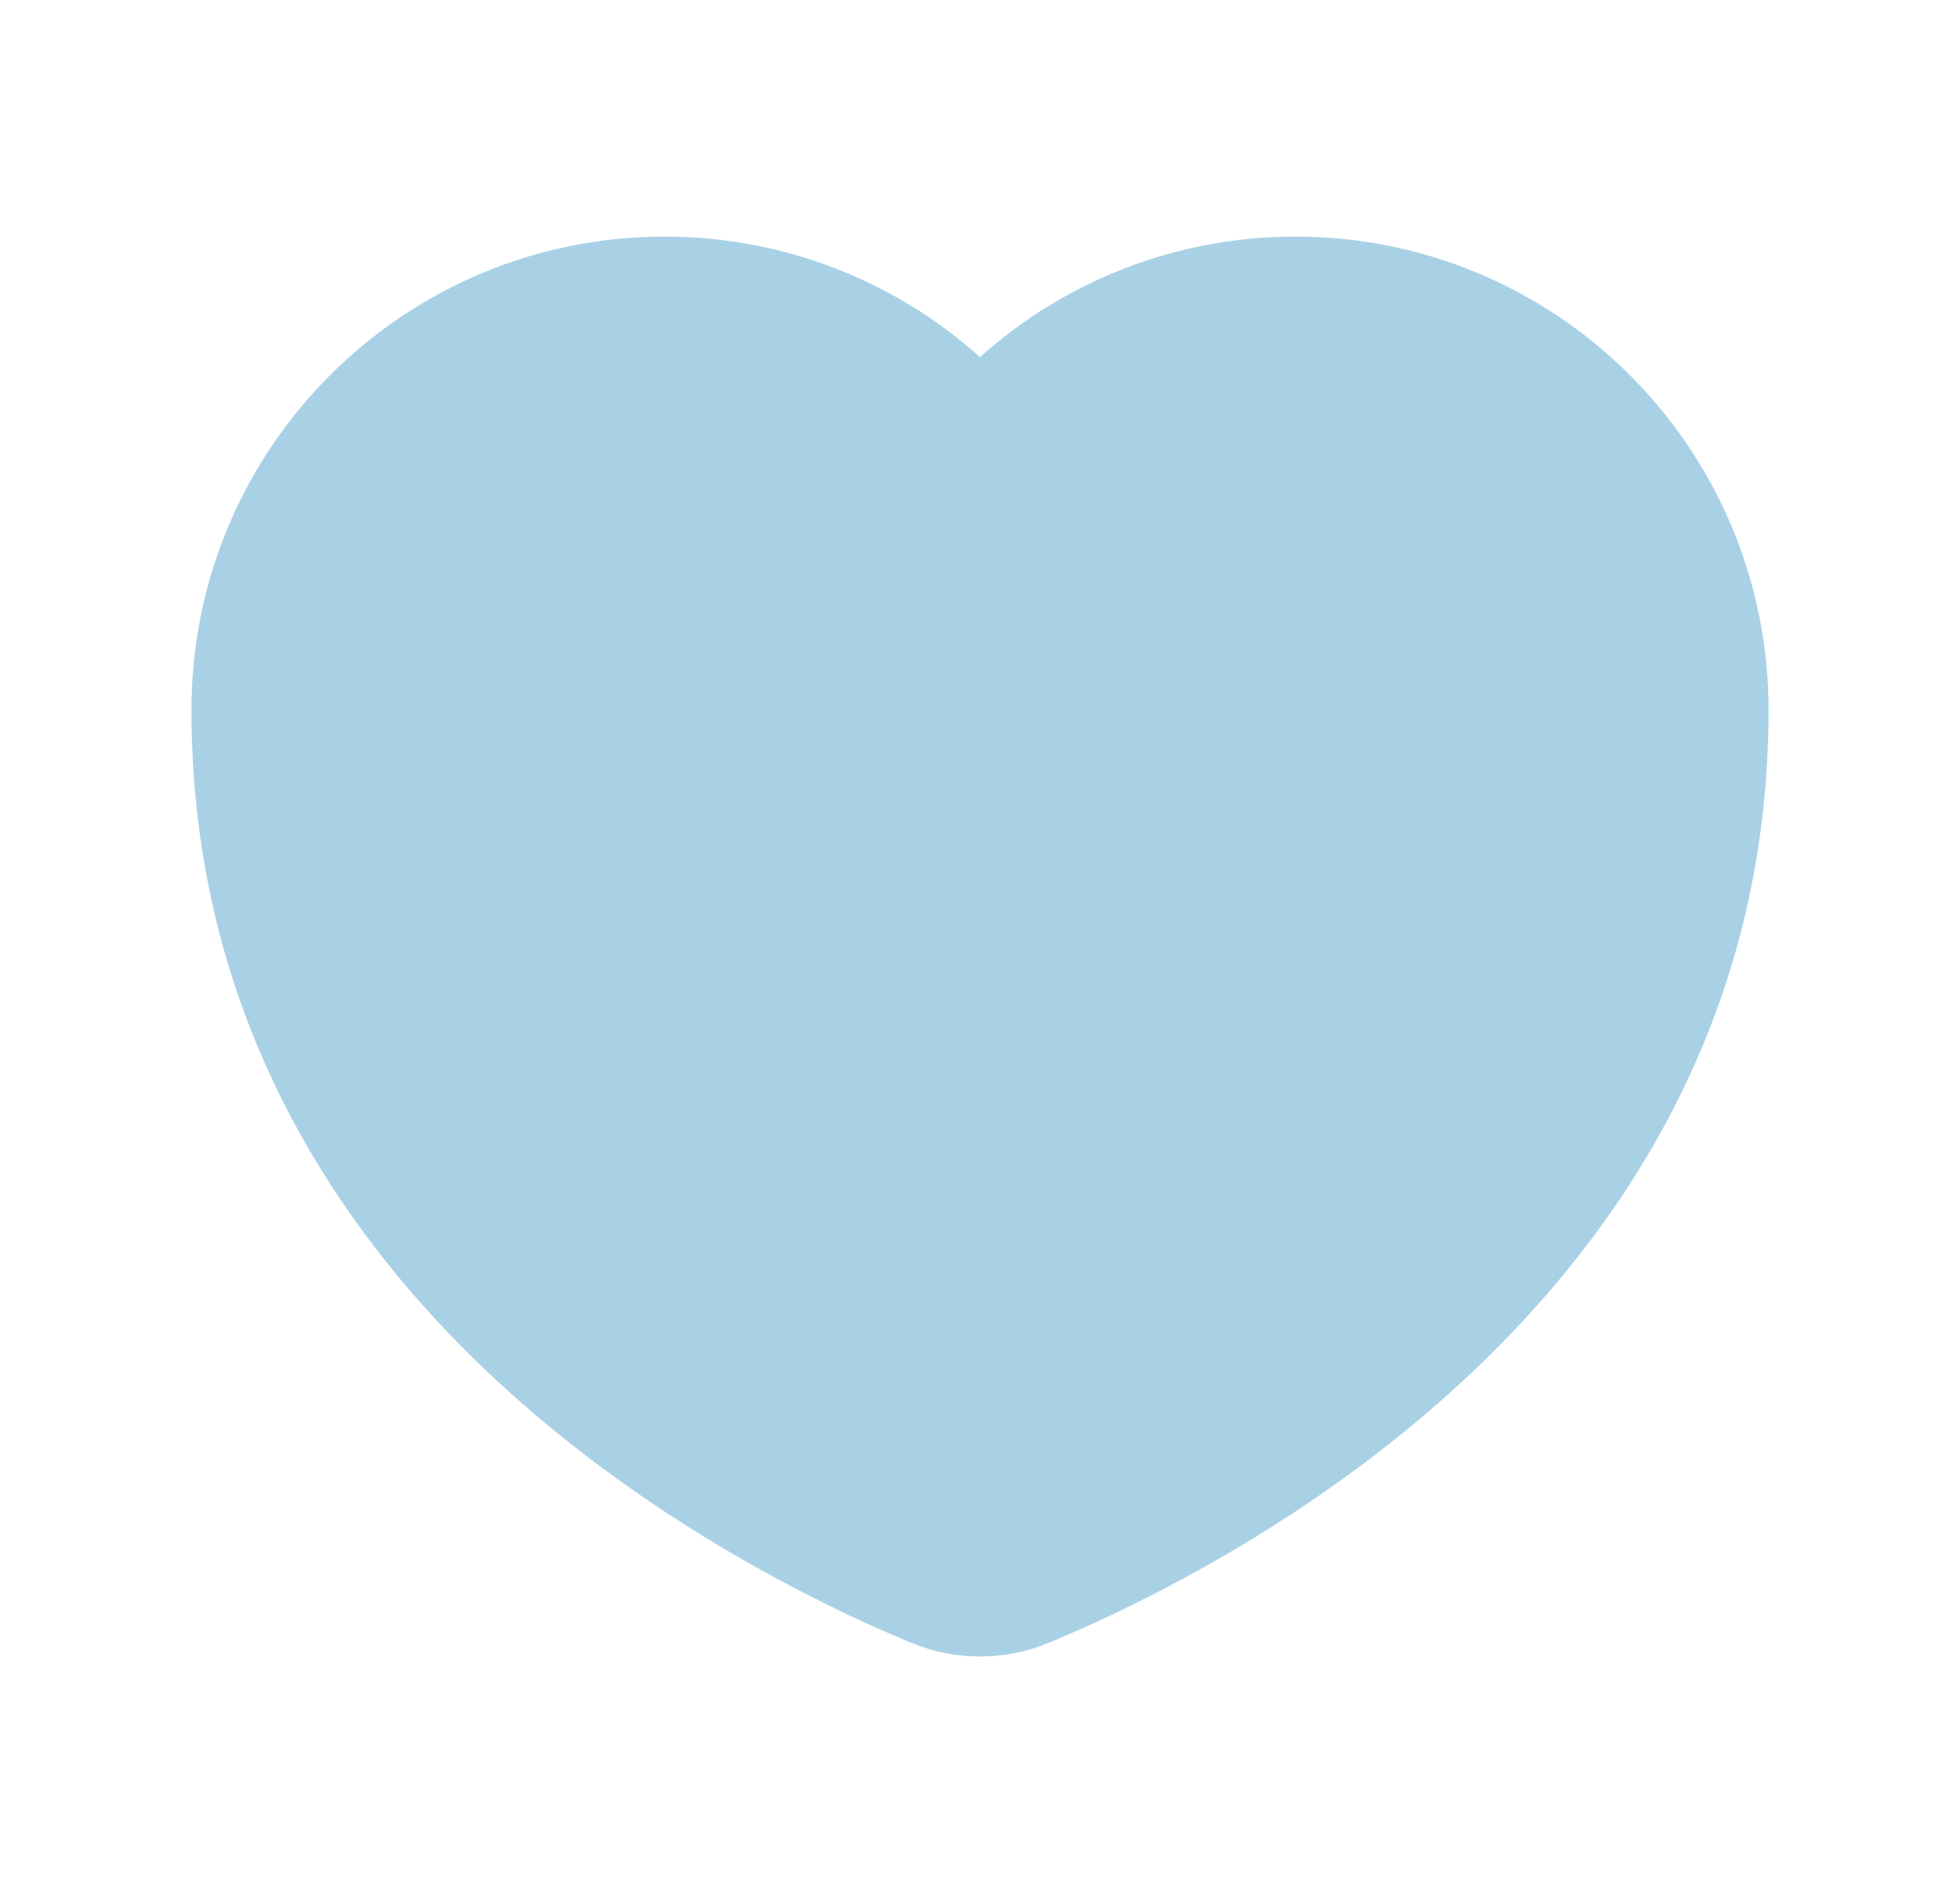 <svg width="29" height="28" viewBox="0 0 29 28" fill="none" xmlns="http://www.w3.org/2000/svg">
<path d="M26.024 9.089C26.118 9.545 26.167 10.017 26.167 10.5C26.167 10.5 26.167 10.5 26.167 10.5C26.167 19.076 18.383 23.107 15.531 24.296C14.867 24.573 14.133 24.573 13.469 24.296C13.112 24.148 12.679 23.955 12.193 23.714C8.793 22.028 2.833 18.004 2.833 10.5C2.833 6.634 5.967 3.5 9.833 3.5C11.626 3.5 13.262 4.174 14.5 5.282C15.739 4.174 17.374 3.5 19.167 3.5C20.677 3.5 22.076 3.979 23.22 4.792C24.638 5.801 25.663 7.324 26.024 9.089Z" fill="#A9D1E5"/>
</svg>
